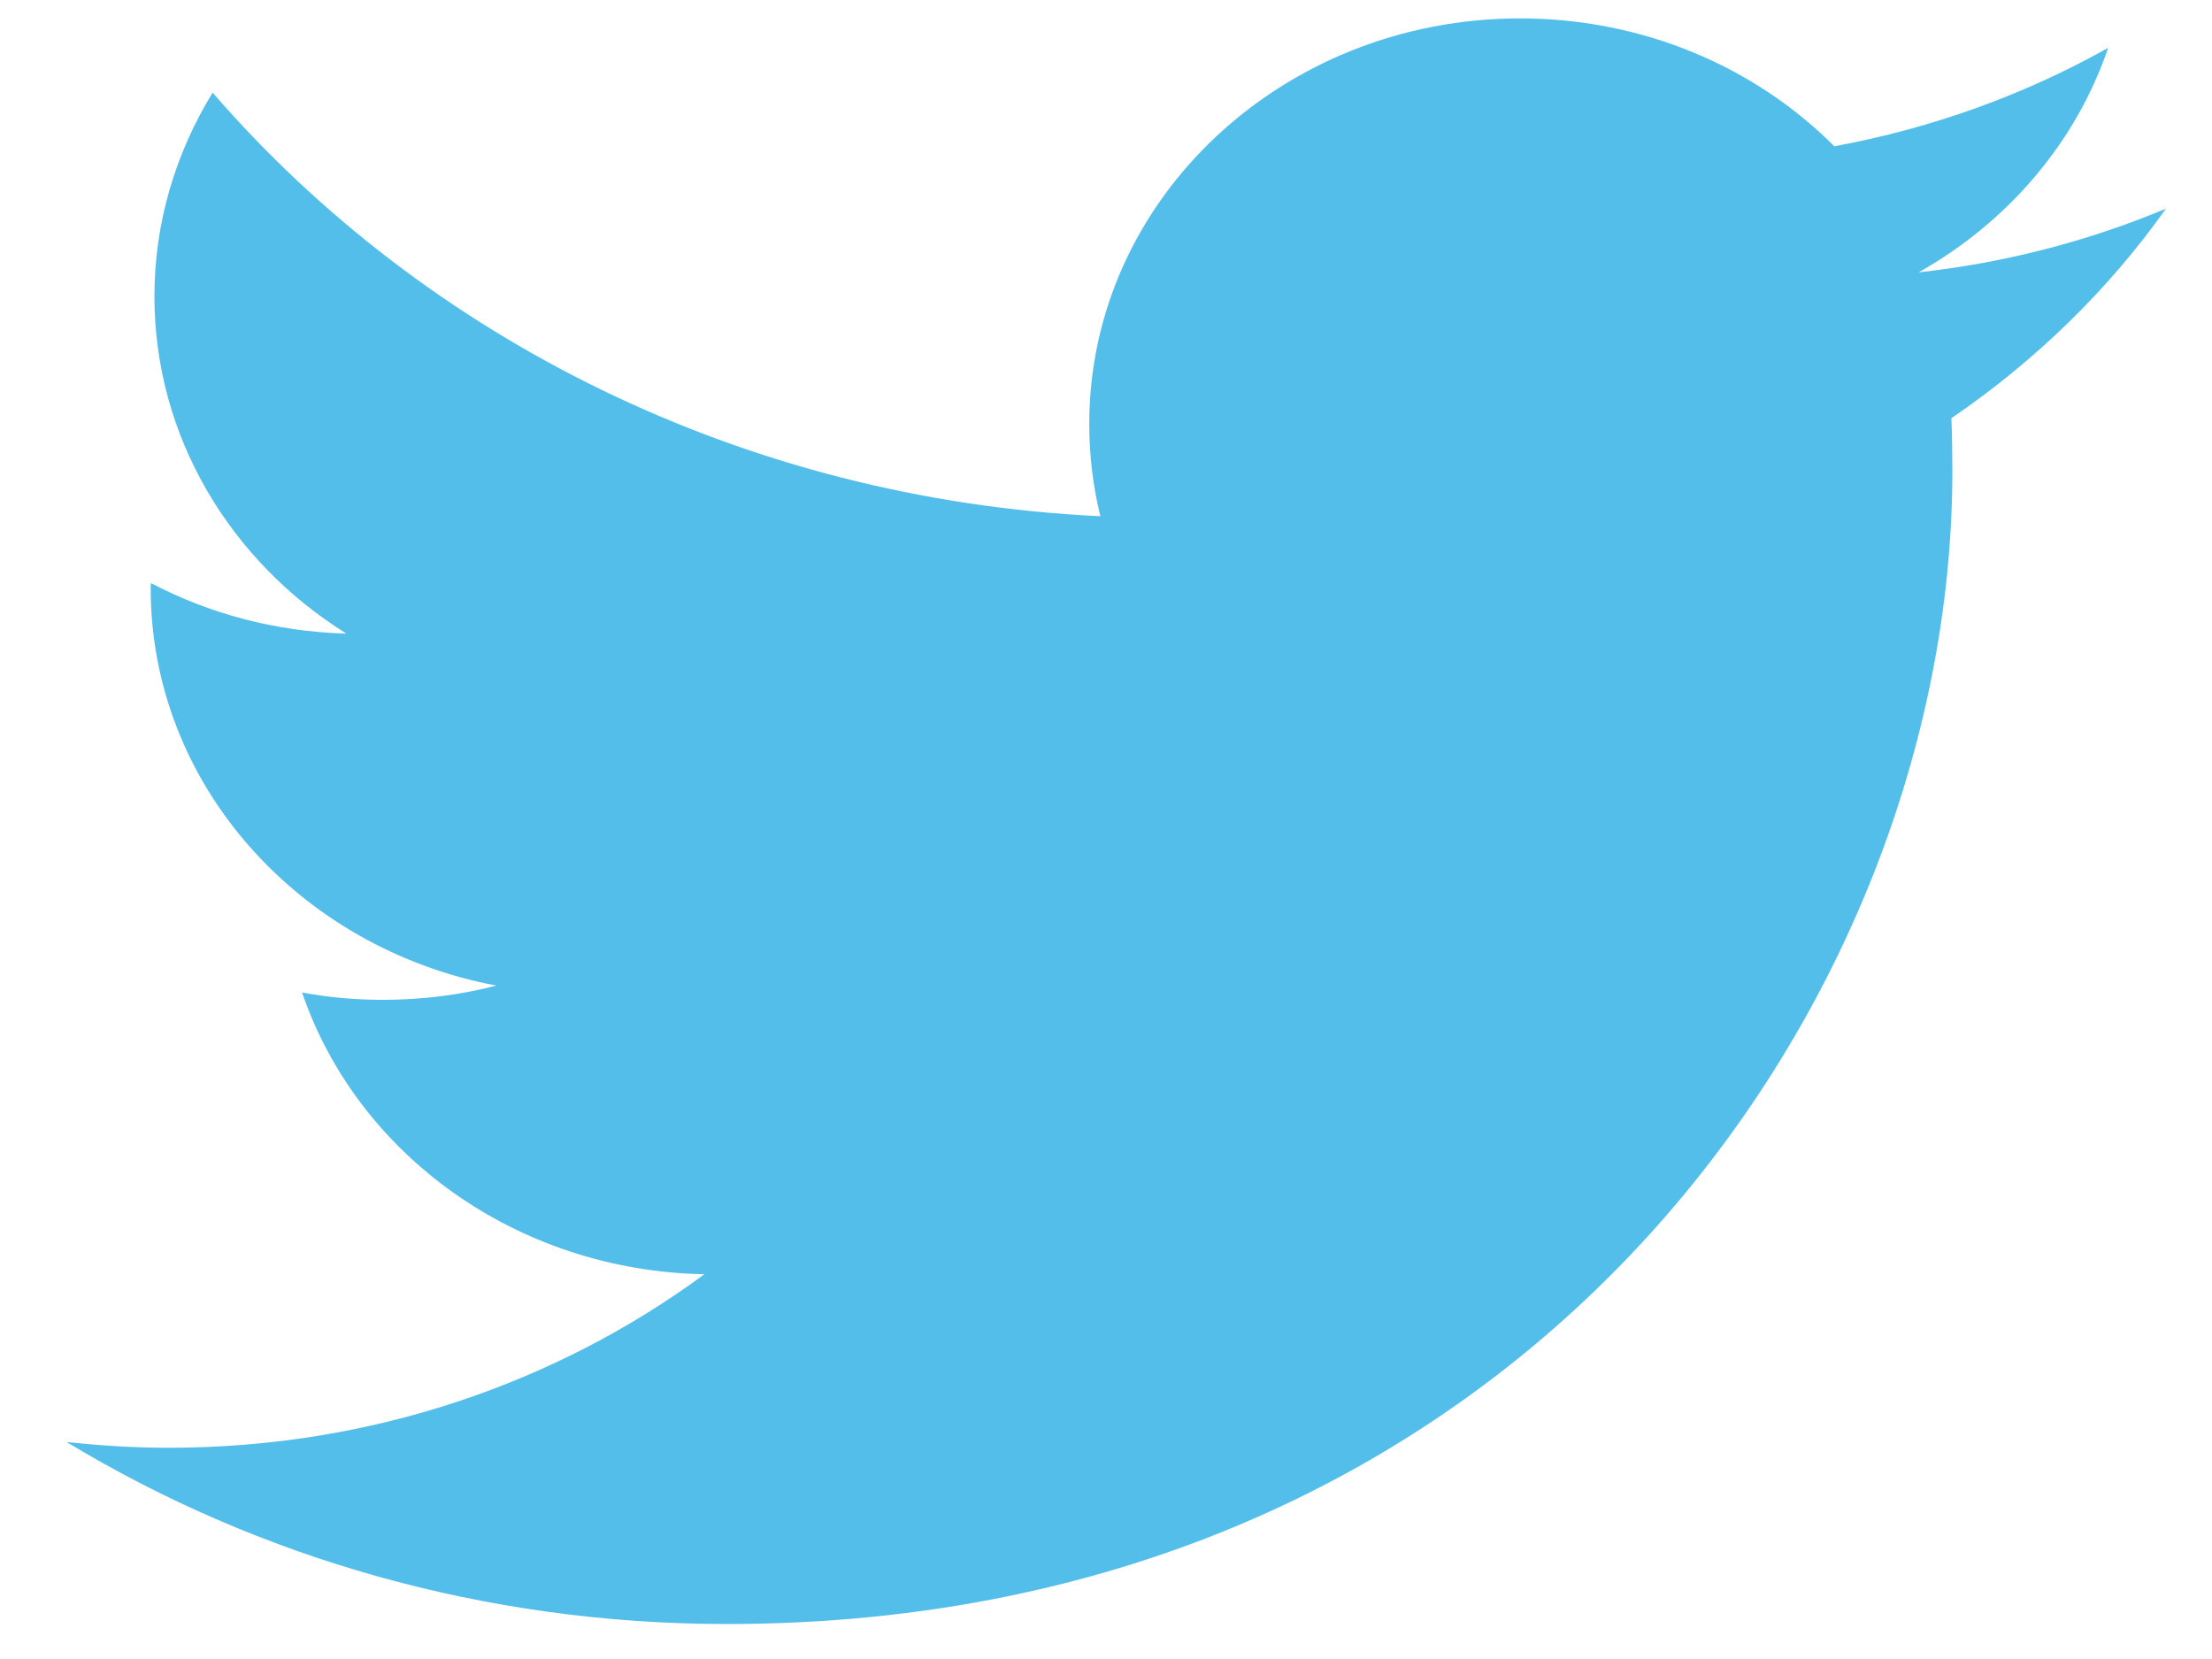 <?xml version="1.0" encoding="UTF-8"?>
<svg width="16px" height="12px" viewBox="0 0 16 12" version="1.1" xmlns="http://www.w3.org/2000/svg" xmlns:xlink="http://www.w3.org/1999/xlink">
    <!-- Generator: Sketch 57.1 (83088) - https://sketch.com -->
    <title>Glyphicon/primary/S Copy 2</title>
    <desc>Created with Sketch.</desc>
    <g id="🔄Symbols" stroke="none" stroke-width="1" fill="none" fill-rule="evenodd">
        <g id="nav/desktop/menu" transform="translate(-168, -11)" fill="#54BEEB">
            <g id="Group-8" transform="translate(117.4, 9)">
                <g id="Icon/social/twitter-color" transform="translate(50.231, 0)">
                    <path d="M14.484,5.025 C14.489,5.15 14.491,5.278 14.491,5.406 C14.491,9.28 11.358,13.747 5.626,13.747 C3.867,13.747 2.229,13.264 0.85,12.43 C1.095,12.457 1.342,12.472 1.593,12.472 C3.054,12.472 4.396,12.003 5.464,11.217 C4.1,11.191 2.951,10.345 2.554,9.179 C2.743,9.214 2.937,9.232 3.139,9.232 C3.422,9.232 3.698,9.197 3.959,9.129 C2.535,8.861 1.459,7.676 1.459,6.255 C1.459,6.243 1.459,6.23 1.462,6.218 C1.88,6.438 2.362,6.569 2.874,6.583 C2.037,6.06 1.486,5.161 1.486,4.143 C1.486,3.607 1.641,3.103 1.907,2.67 C3.443,4.444 5.741,5.611 8.328,5.734 C8.275,5.518 8.248,5.296 8.248,5.065 C8.248,3.446 9.644,2.133 11.364,2.133 C12.261,2.133 13.07,2.489 13.637,3.058 C14.348,2.927 15.016,2.684 15.618,2.346 C15.384,3.033 14.891,3.607 14.247,3.97 C14.878,3.9 15.48,3.742 16.036,3.509 C15.621,4.095 15.091,4.611 14.484,5.025" id="Fill-1"></path>
                </g>
            </g>
        </g>
    </g>
</svg>